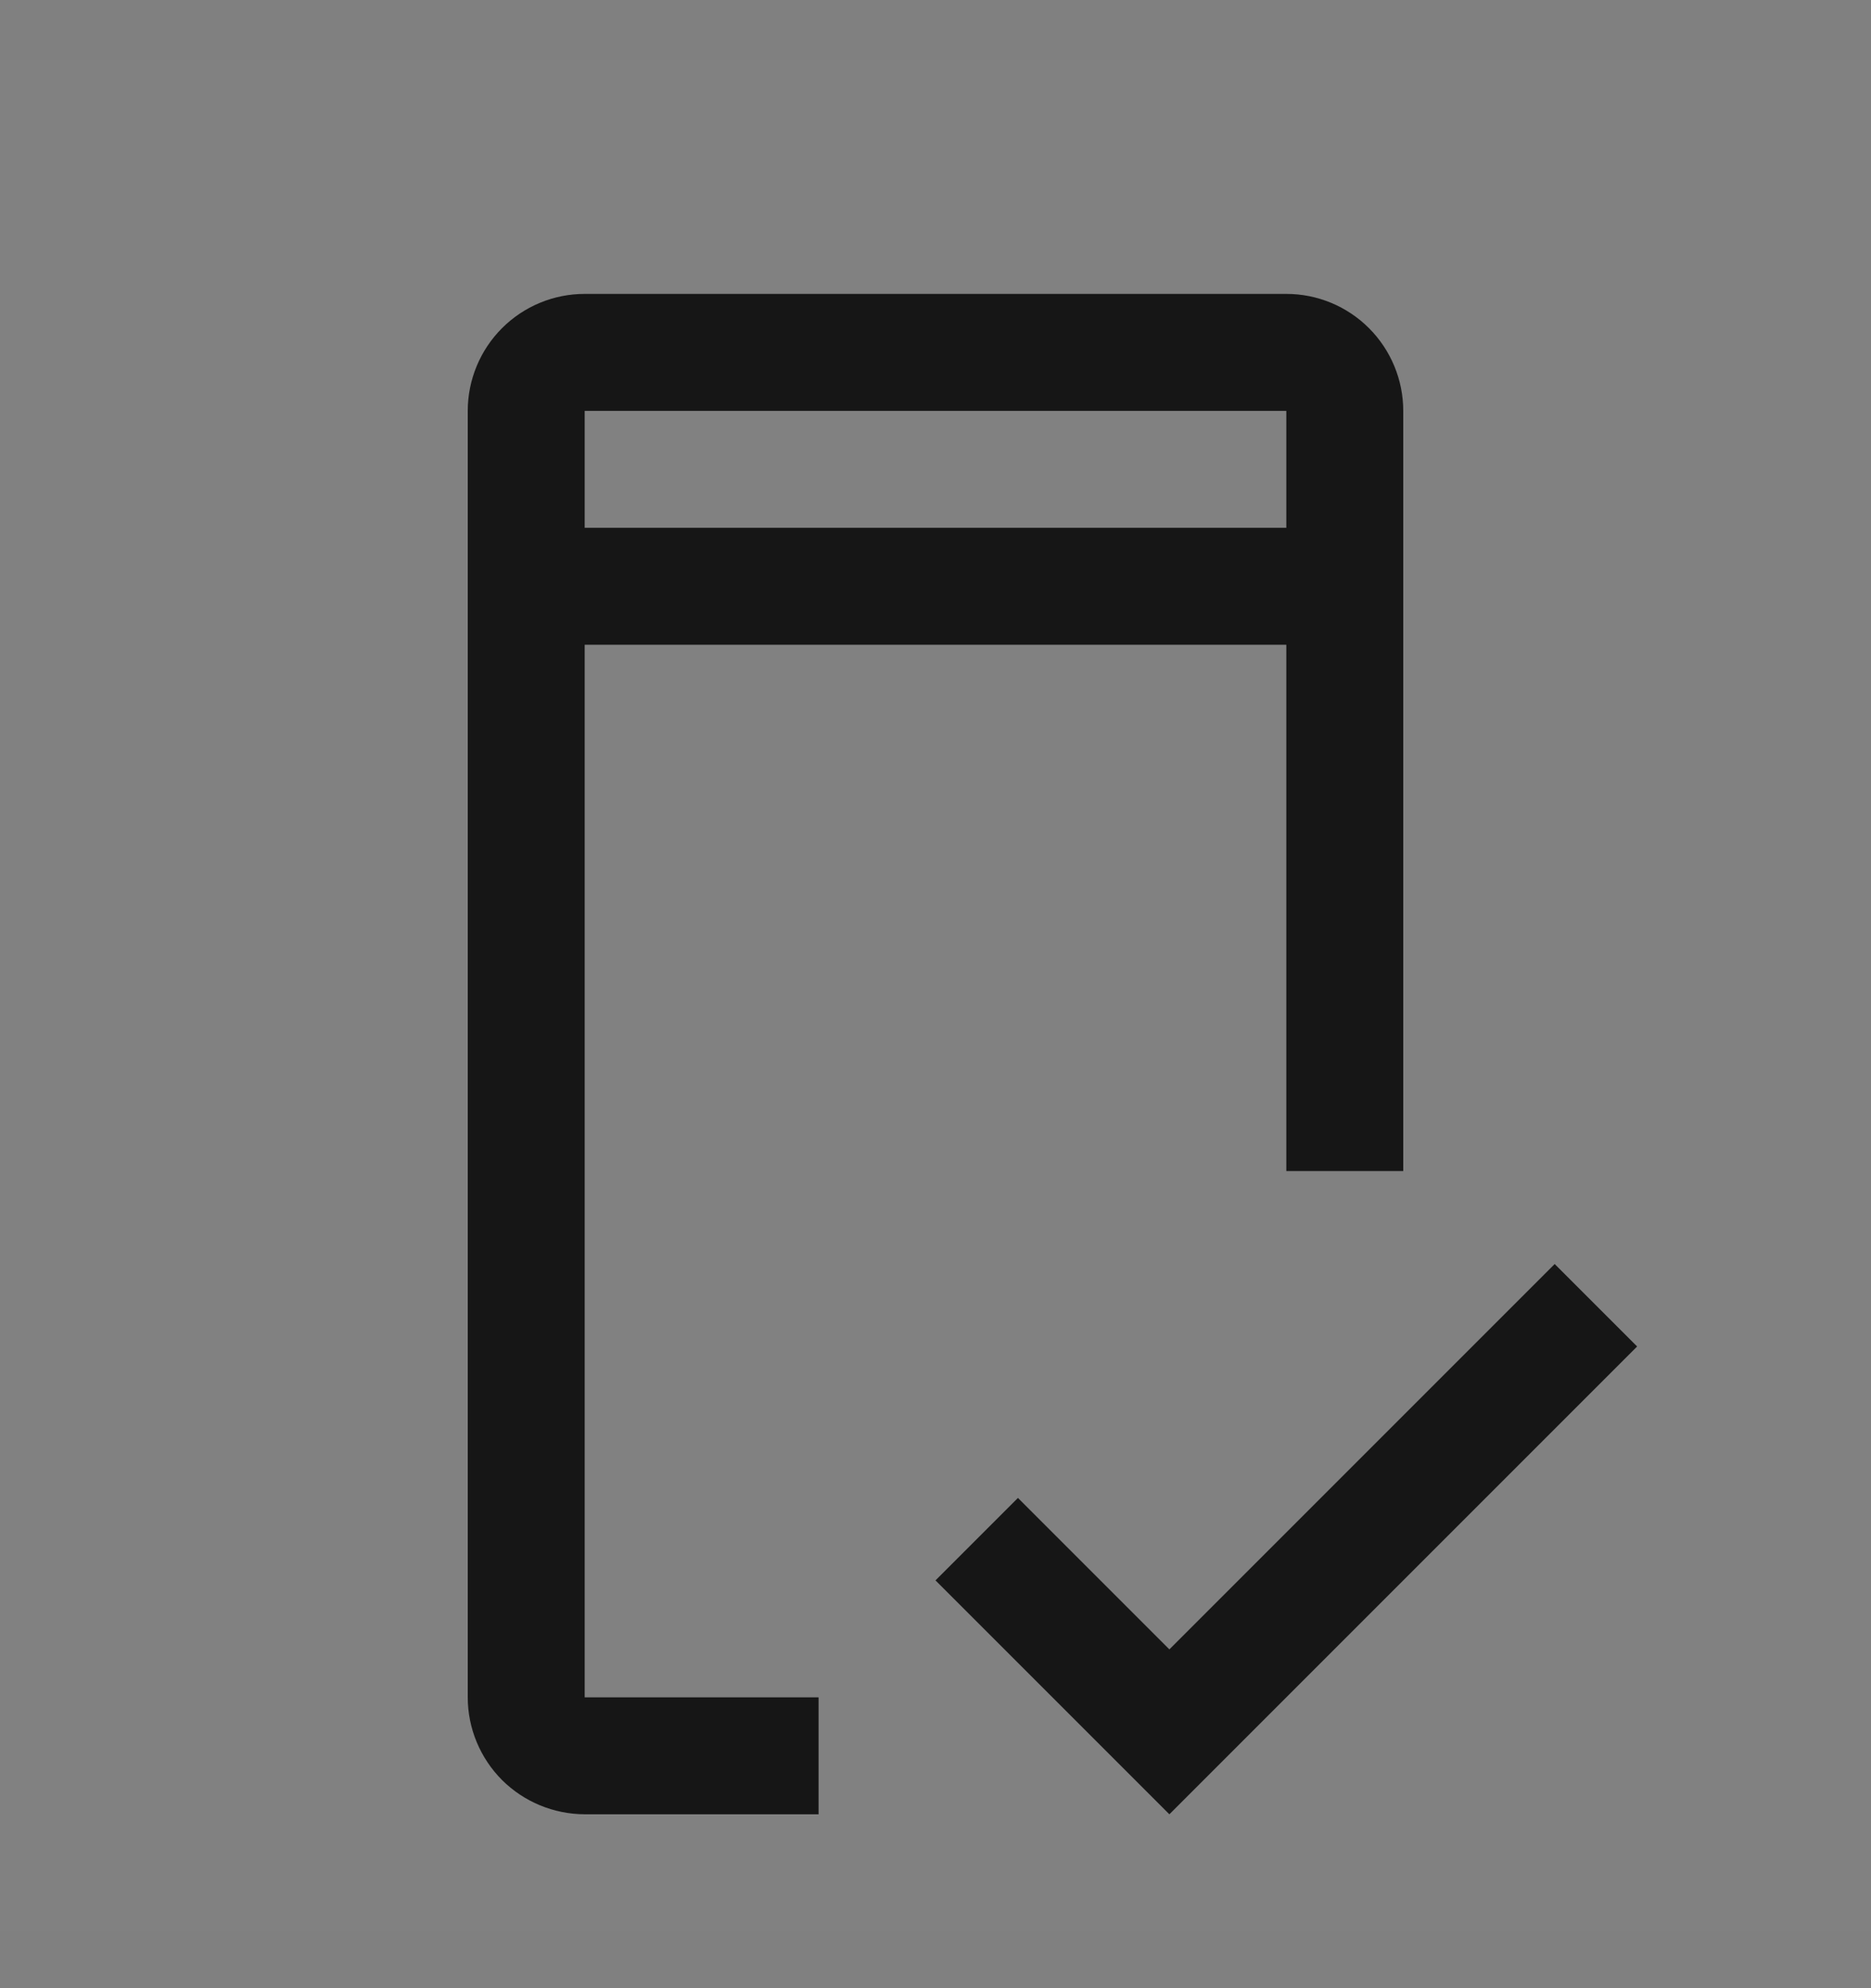 <svg width="16" height="17" viewBox="0 0 16 17" fill="none" xmlns="http://www.w3.org/2000/svg">
<rect x="0" y="0" width="16" height="17" fill="#808080" stroke="none"/>
<rect width="16" height="16" transform="translate(0 0.513)" fill="white" fill-opacity="0.01" style="mix-blend-mode:multiply"/>
<path d="M10 14.103L8.705 12.808L8 13.513L10 15.513L14 11.513L13.295 10.808L10 14.103Z" fill="#161616"/>
<path d="M5 14.513V5.513H11V10.013H12V3.513C12 3.248 11.894 2.993 11.707 2.806C11.519 2.618 11.265 2.513 11 2.513H5C4.735 2.513 4.481 2.618 4.293 2.806C4.106 2.993 4 3.248 4 3.513V14.513C4 14.778 4.106 15.032 4.293 15.22C4.481 15.407 4.735 15.512 5 15.513H7V14.513H5ZM5 3.513H11V4.513H5V3.513Z" fill="#161616"/>
</svg>
